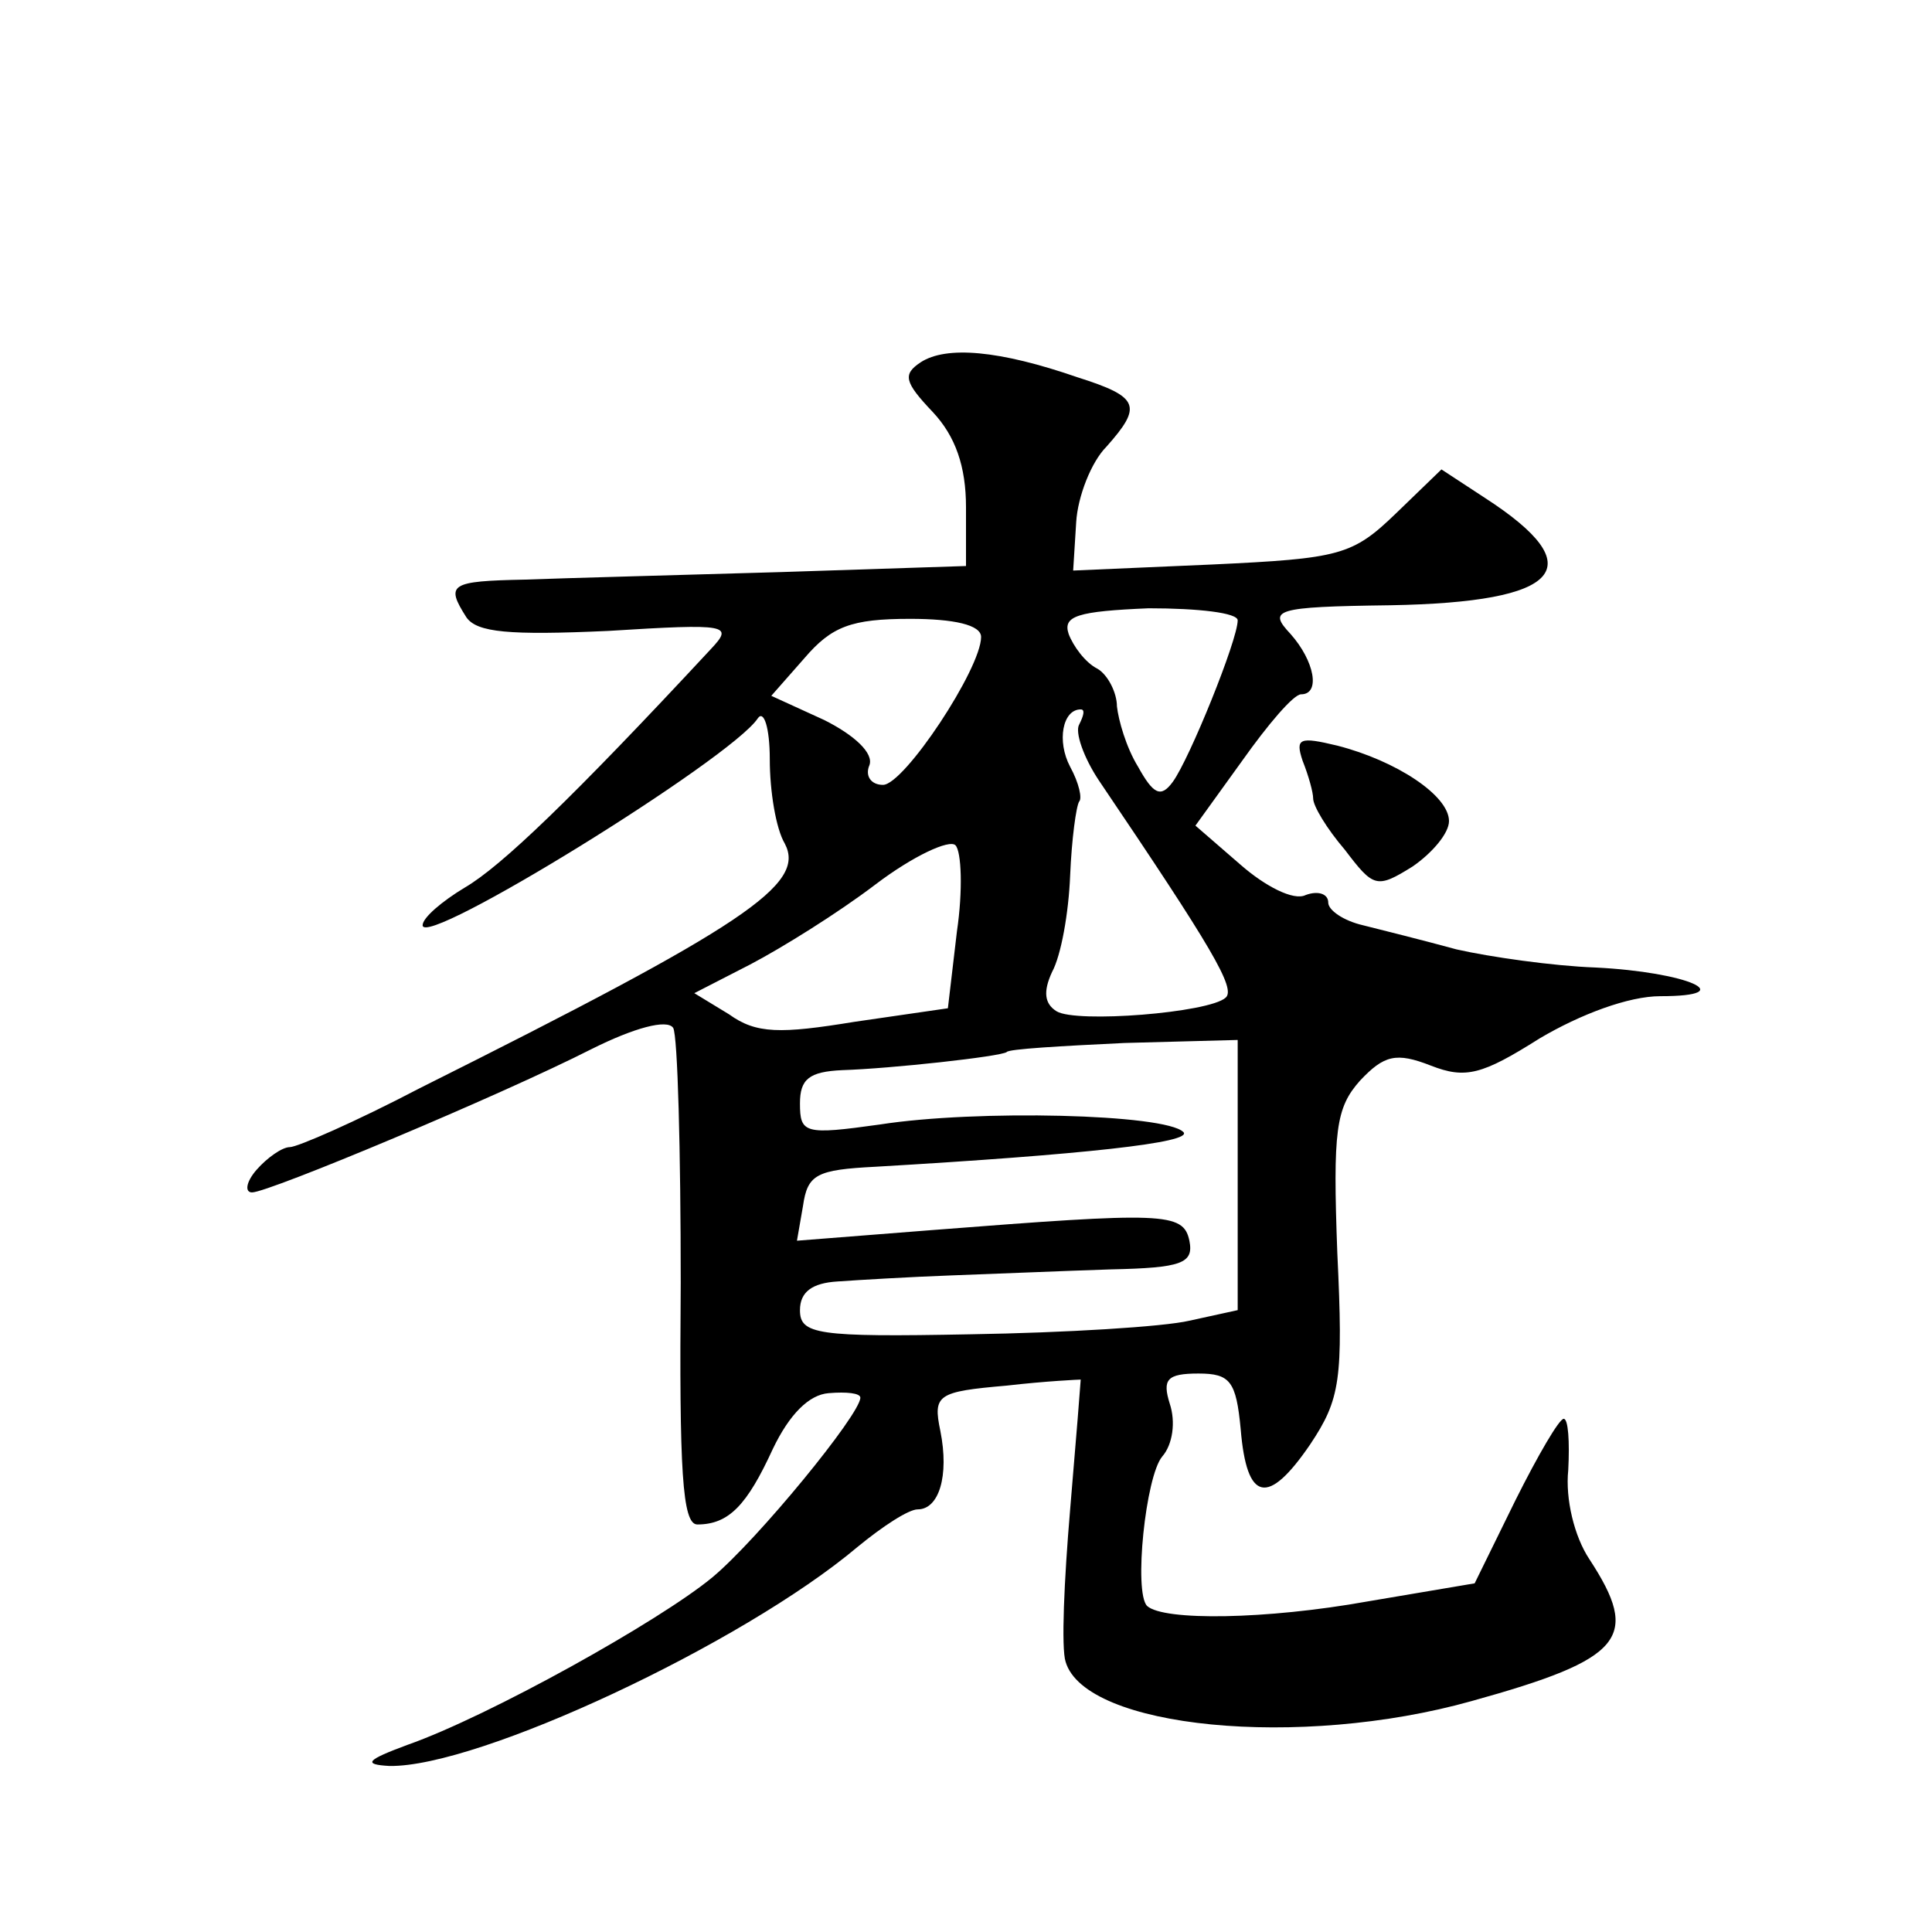 <?xml version="1.0" standalone="no"?>
<!DOCTYPE svg PUBLIC "-//W3C//DTD SVG 20010904//EN"
 "http://www.w3.org/TR/2001/REC-SVG-20010904/DTD/svg10.dtd">
<svg version="1.0" xmlns="http://www.w3.org/2000/svg"
 width="128pt" height="128pt" viewBox="0 0 128 128"
 preserveAspectRatio="xMidYMid meet">
<g transform="translate(0,128) scale(0.1,-0.1)"
fill="#0" stroke="none">
<path d="M610 1040 c-12 -8 -11 -13 8 -33 15 -16 22 -36 22 -63 l0 -39 -122 -4
c-68 -2 -144 -4 -170 -5 -50 -1 -53 -3 -39 -25 7 -10 28 -12 94 -9 80 5 83 4 68
-12 -92 -99 -139 -144 -163 -158 -15 -9 -28 -20 -28 -25 0 -16 204 110 222 137
4 6 8 -6 8 -27 0 -21 4 -46 10 -56 14 -27 -26 -54 -242 -162 -42 -22 -81 -39 -86
-39 -5 0 -15 -7 -22 -15 -7 -8 -8 -15 -3 -15 11 0 164 64 225 95 28 14 50 20 54
14 3 -5 5 -82 5 -169 -1 -124 1 -160 11 -160 21 0 33 13 50 50 11 23 24 36 37 37
12 1 21 0 21 -3 0 -11 -68 -94 -98 -119 -35 -29 -148 -92 -202 -111 -27 -10 -30
-13 -12 -14 59 -1 234 81 310 145 17 14 34 25 40 25 14 0 21 22 15 52 -5 24 -2
26 44 30 26 3 48 4 49 4 0 -1 -3 -39 -7 -86 -4 -47 -6 -92 -3 -101 13 -44 155 -58
269 -26 101 28 112 42 78 94 -10 15 -16 40 -14 59 1 19 0 34 -3 34 -3 0 -17 -24
-32 -54 l-27 -55 -71 -12 c-67 -12 -135 -13 -146 -3 -9 9 -1 86 10 99 7 8 9 23
5 35 -5 16 -2 20 19 20 21 0 25 -5 28 -37 4 -48 18 -51 46 -10 20 30 22 43 18 127
-3 81 -1 96 15 114 16 17 24 19 47 10 23 -9 34 -6 72 18 27 16 59 28 80 28 54 0
18 16 -43 19 -28 1 -70 7 -92 12 -22 6 -50 13 -62 16 -13 3 -23 10 -23 15 0 6 -7
8 -15 5 -8 -4 -27 6 -43 20 l-30 26 31 43 c17 24 34 44 39 44 13 0 9 22 -7 40 -15
16 -11 18 66 19 114 2 134 25 63 71 l-29 19 -30 -29 c-29 -28 -37 -30 -122 -34
l-92 -4 2 32 c1 17 10 40 20 50 24 27 22 33 -19 46 -52 18 -87 21 -104 10z m210
-171 c0 -13 -32 -92 -43 -107 -8 -11 -13 -8 -23 10 -8 13 -13 31 -14 40 0 9 -6
21 -13 25 -8 4 -16 15 -19 23 -4 12 6 15 53 17 33 0 59 -3 59 -8z m-170 -11 c0
-21 -51 -98 -65 -98 -8 0 -12 6 -9 13 3 8 -10 20 -30 30 l-35 16 22 25 c18 21 31
26 70 26 29 0 47 -4 47 -12z m65 -58 c-3 -5 3 -22 13 -37 75 -111 91 -138 84 -144
-11 -10 -99 -17 -112 -9 -8 5 -9 13 -3 26 6 11 11 39 12 64 1 24 4 46 6 49 2 2
0 12 -6 23 -9 17 -5 38 7 38 3 0 2 -4 -1 -10z m-81 -137 l-6 -51 -62 -9 c-49 -8
-65 -8 -83 5 l-23 14 37 19 c21 11 58 34 83 53 25 19 49 30 53 26 4 -4 5 -30 1
-57z m186 -162 l0 -89 -32 -7 c-17 -4 -82 -8 -145 -9 -102 -2 -113 0 -113 16 0
12 8 18 25 19 14 1 48 3 75 4 28 1 75 3 106 4 47 1 55 4 52 19 -4 19 -17 19 -171
7 l-89 -7 4 23 c3 21 9 24 48 26 137 8 211 16 204 23 -12 12 -137 15 -201 5 -50
-7 -53 -6 -53 14 0 16 6 21 28 22 32 1 105 9 109 12 1 2 36 4 78 6 l75 2 0 -90z
M863 776 c4 -10 7 -21 7 -25 0 -5 9 -20 21 -34 19 -25 21 -26 45 -11 13 9 24 22
24 30 0 17 -35 40 -74 50 -25 6 -28 5 -23 -10z"/>
</g>
</svg>
